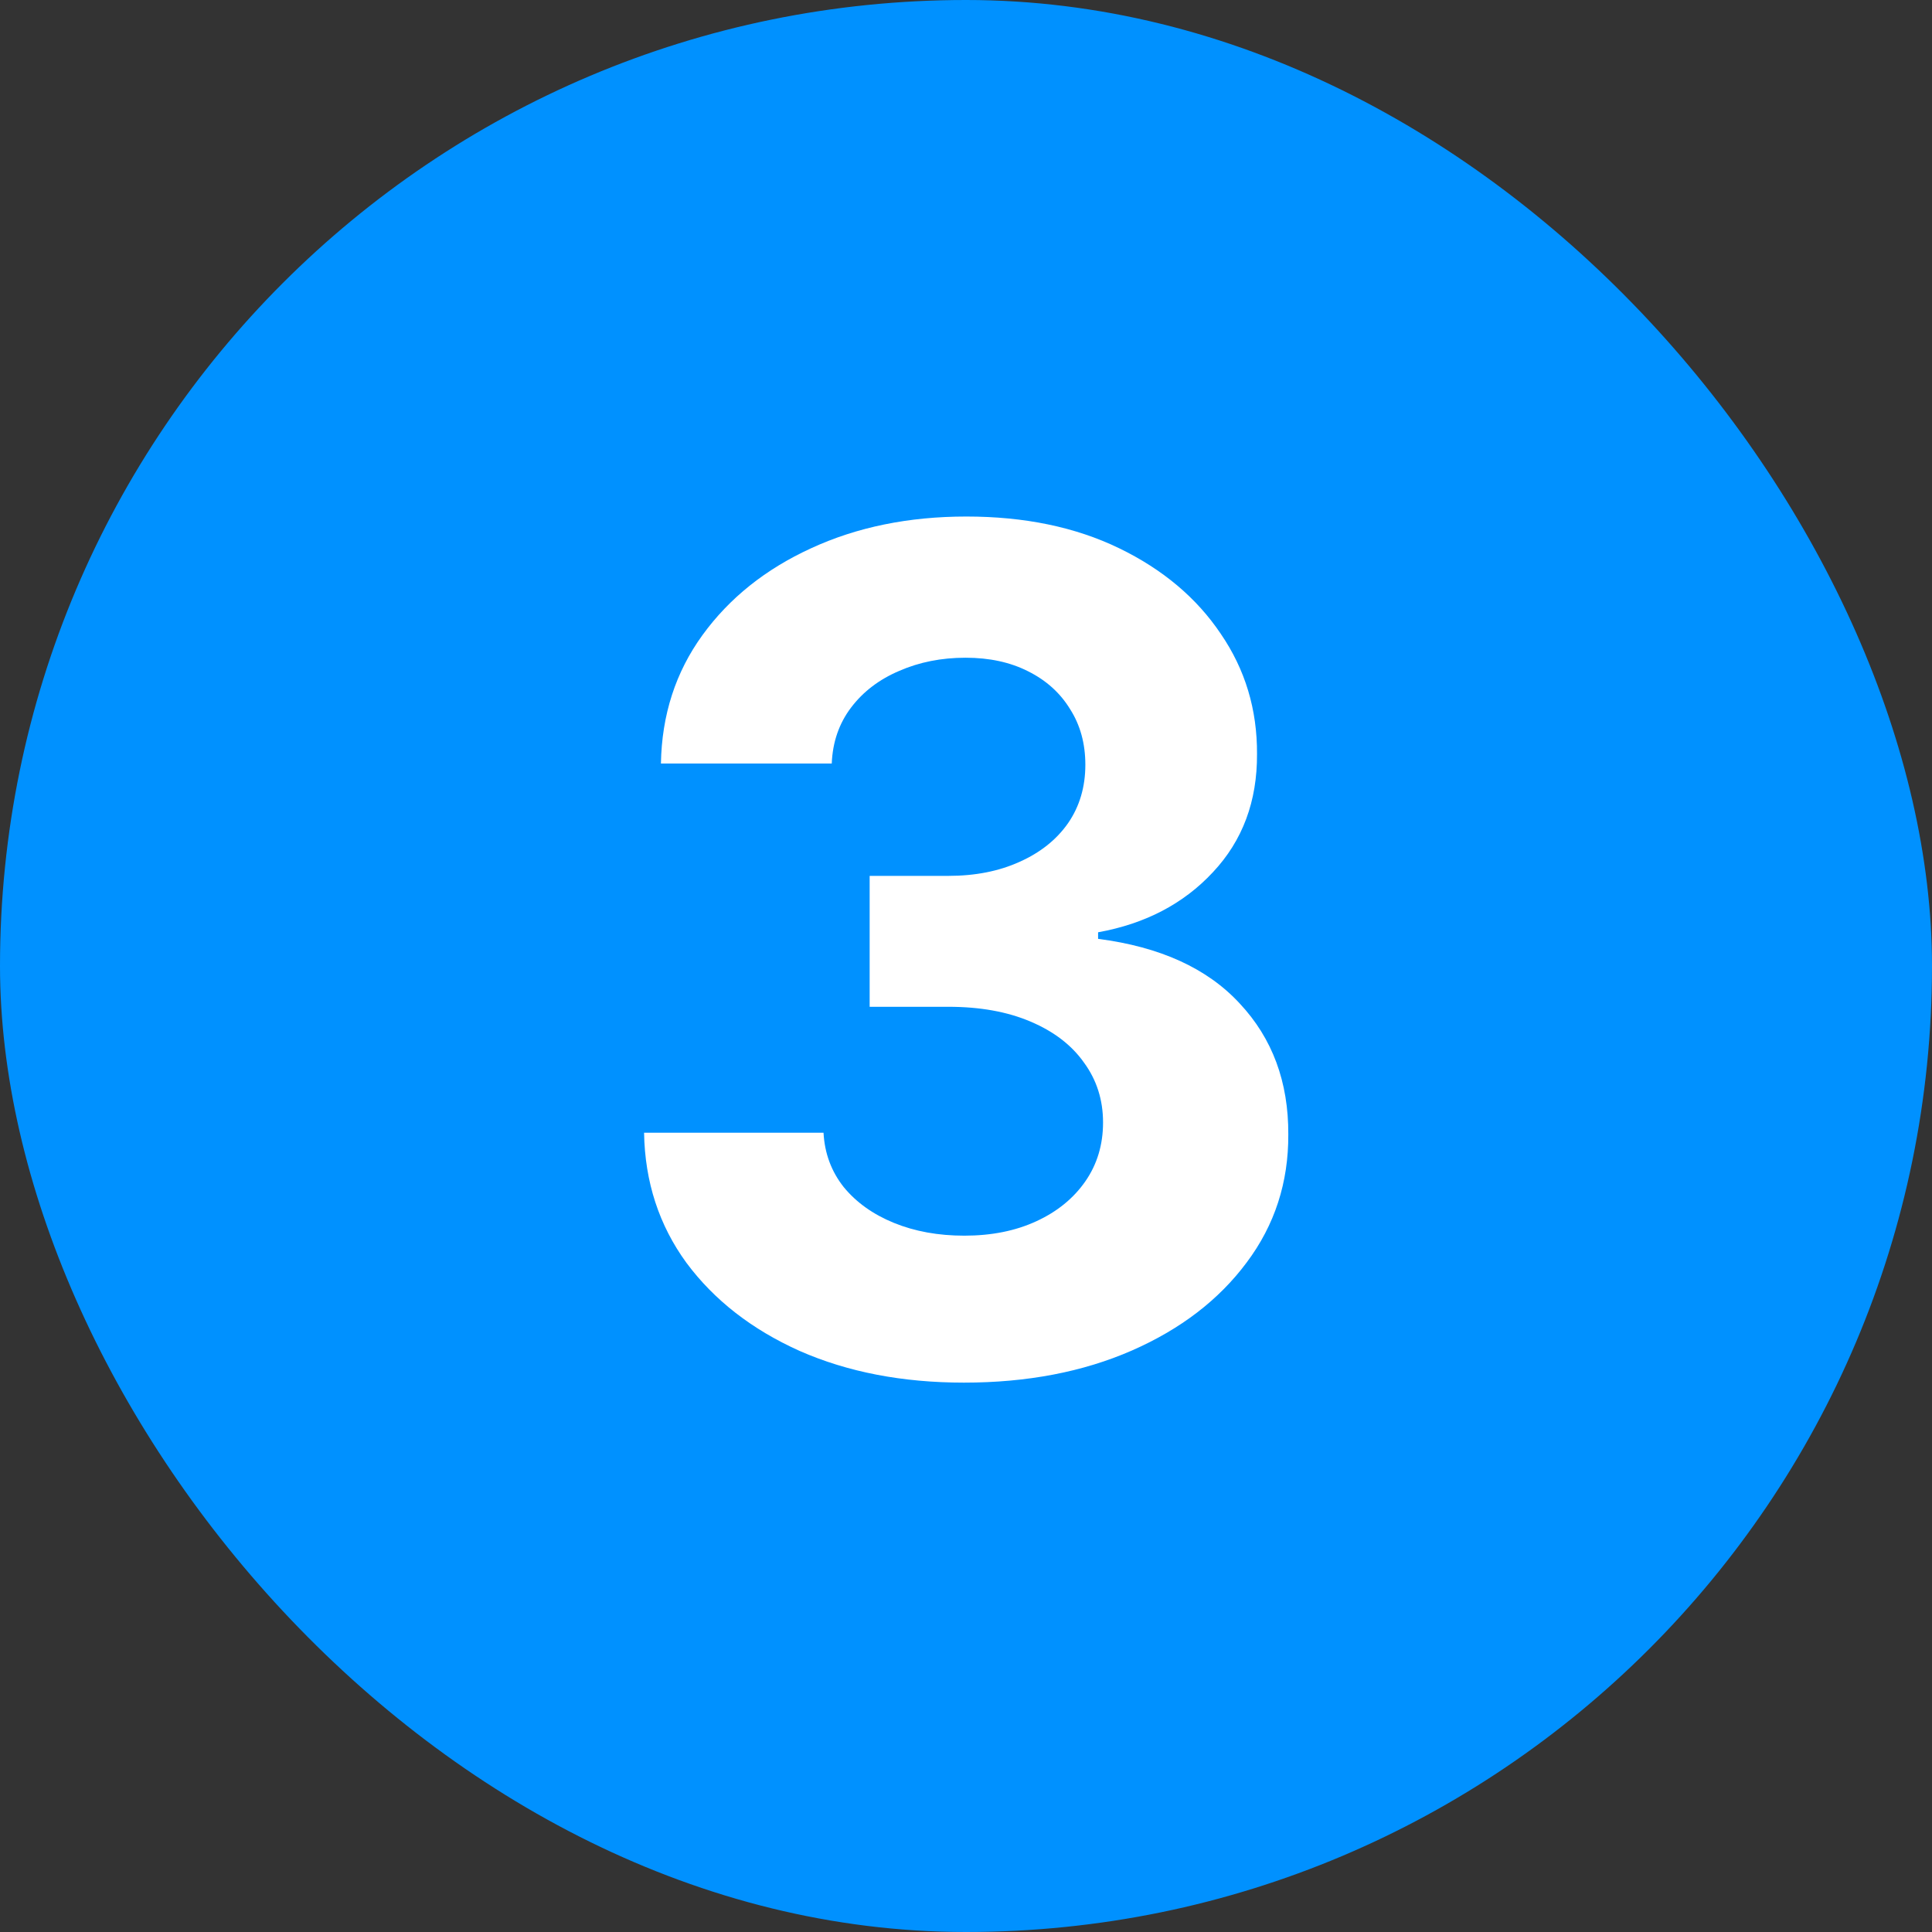 <svg width="62" height="62" viewBox="0 0 62 62" fill="none" xmlns="http://www.w3.org/2000/svg">
<rect x="0" y="0" width="62" height="62" fill="#333333" stroke="none"/>
<rect width="62" height="62" rx="31" fill="#0091FF"/>
<path d="M30.933 44.37C28.96 44.37 27.203 44.031 25.662 43.353C24.13 42.666 22.919 41.723 22.029 40.526C21.149 39.319 20.695 37.928 20.669 36.351H26.428C26.463 37.012 26.679 37.593 27.076 38.095C27.481 38.588 28.018 38.971 28.687 39.244C29.357 39.517 30.11 39.654 30.946 39.654C31.818 39.654 32.589 39.5 33.258 39.191C33.927 38.883 34.451 38.456 34.83 37.91C35.209 37.364 35.398 36.734 35.398 36.021C35.398 35.299 35.195 34.66 34.79 34.105C34.394 33.542 33.822 33.102 33.073 32.785C32.333 32.468 31.453 32.309 30.431 32.309H27.908V28.108H30.431C31.294 28.108 32.056 27.958 32.716 27.659C33.386 27.36 33.905 26.946 34.275 26.417C34.645 25.88 34.83 25.255 34.83 24.541C34.83 23.863 34.667 23.269 34.341 22.758C34.024 22.238 33.575 21.833 32.994 21.543C32.421 21.252 31.752 21.107 30.986 21.107C30.211 21.107 29.502 21.248 28.859 21.529C28.216 21.802 27.701 22.194 27.313 22.705C26.926 23.216 26.719 23.815 26.692 24.502H21.21C21.237 22.943 21.681 21.569 22.544 20.38C23.407 19.191 24.57 18.262 26.032 17.593C27.503 16.915 29.163 16.576 31.012 16.576C32.879 16.576 34.513 16.915 35.913 17.593C37.313 18.271 38.401 19.187 39.176 20.34C39.96 21.485 40.347 22.771 40.339 24.198C40.347 25.713 39.876 26.976 38.925 27.989C37.983 29.002 36.754 29.645 35.239 29.918V30.129C37.23 30.385 38.745 31.076 39.784 32.203C40.832 33.322 41.351 34.722 41.343 36.404C41.351 37.945 40.907 39.315 40.008 40.513C39.119 41.71 37.89 42.653 36.323 43.34C34.755 44.026 32.959 44.37 30.933 44.37Z" fill="white"/>
</svg>
